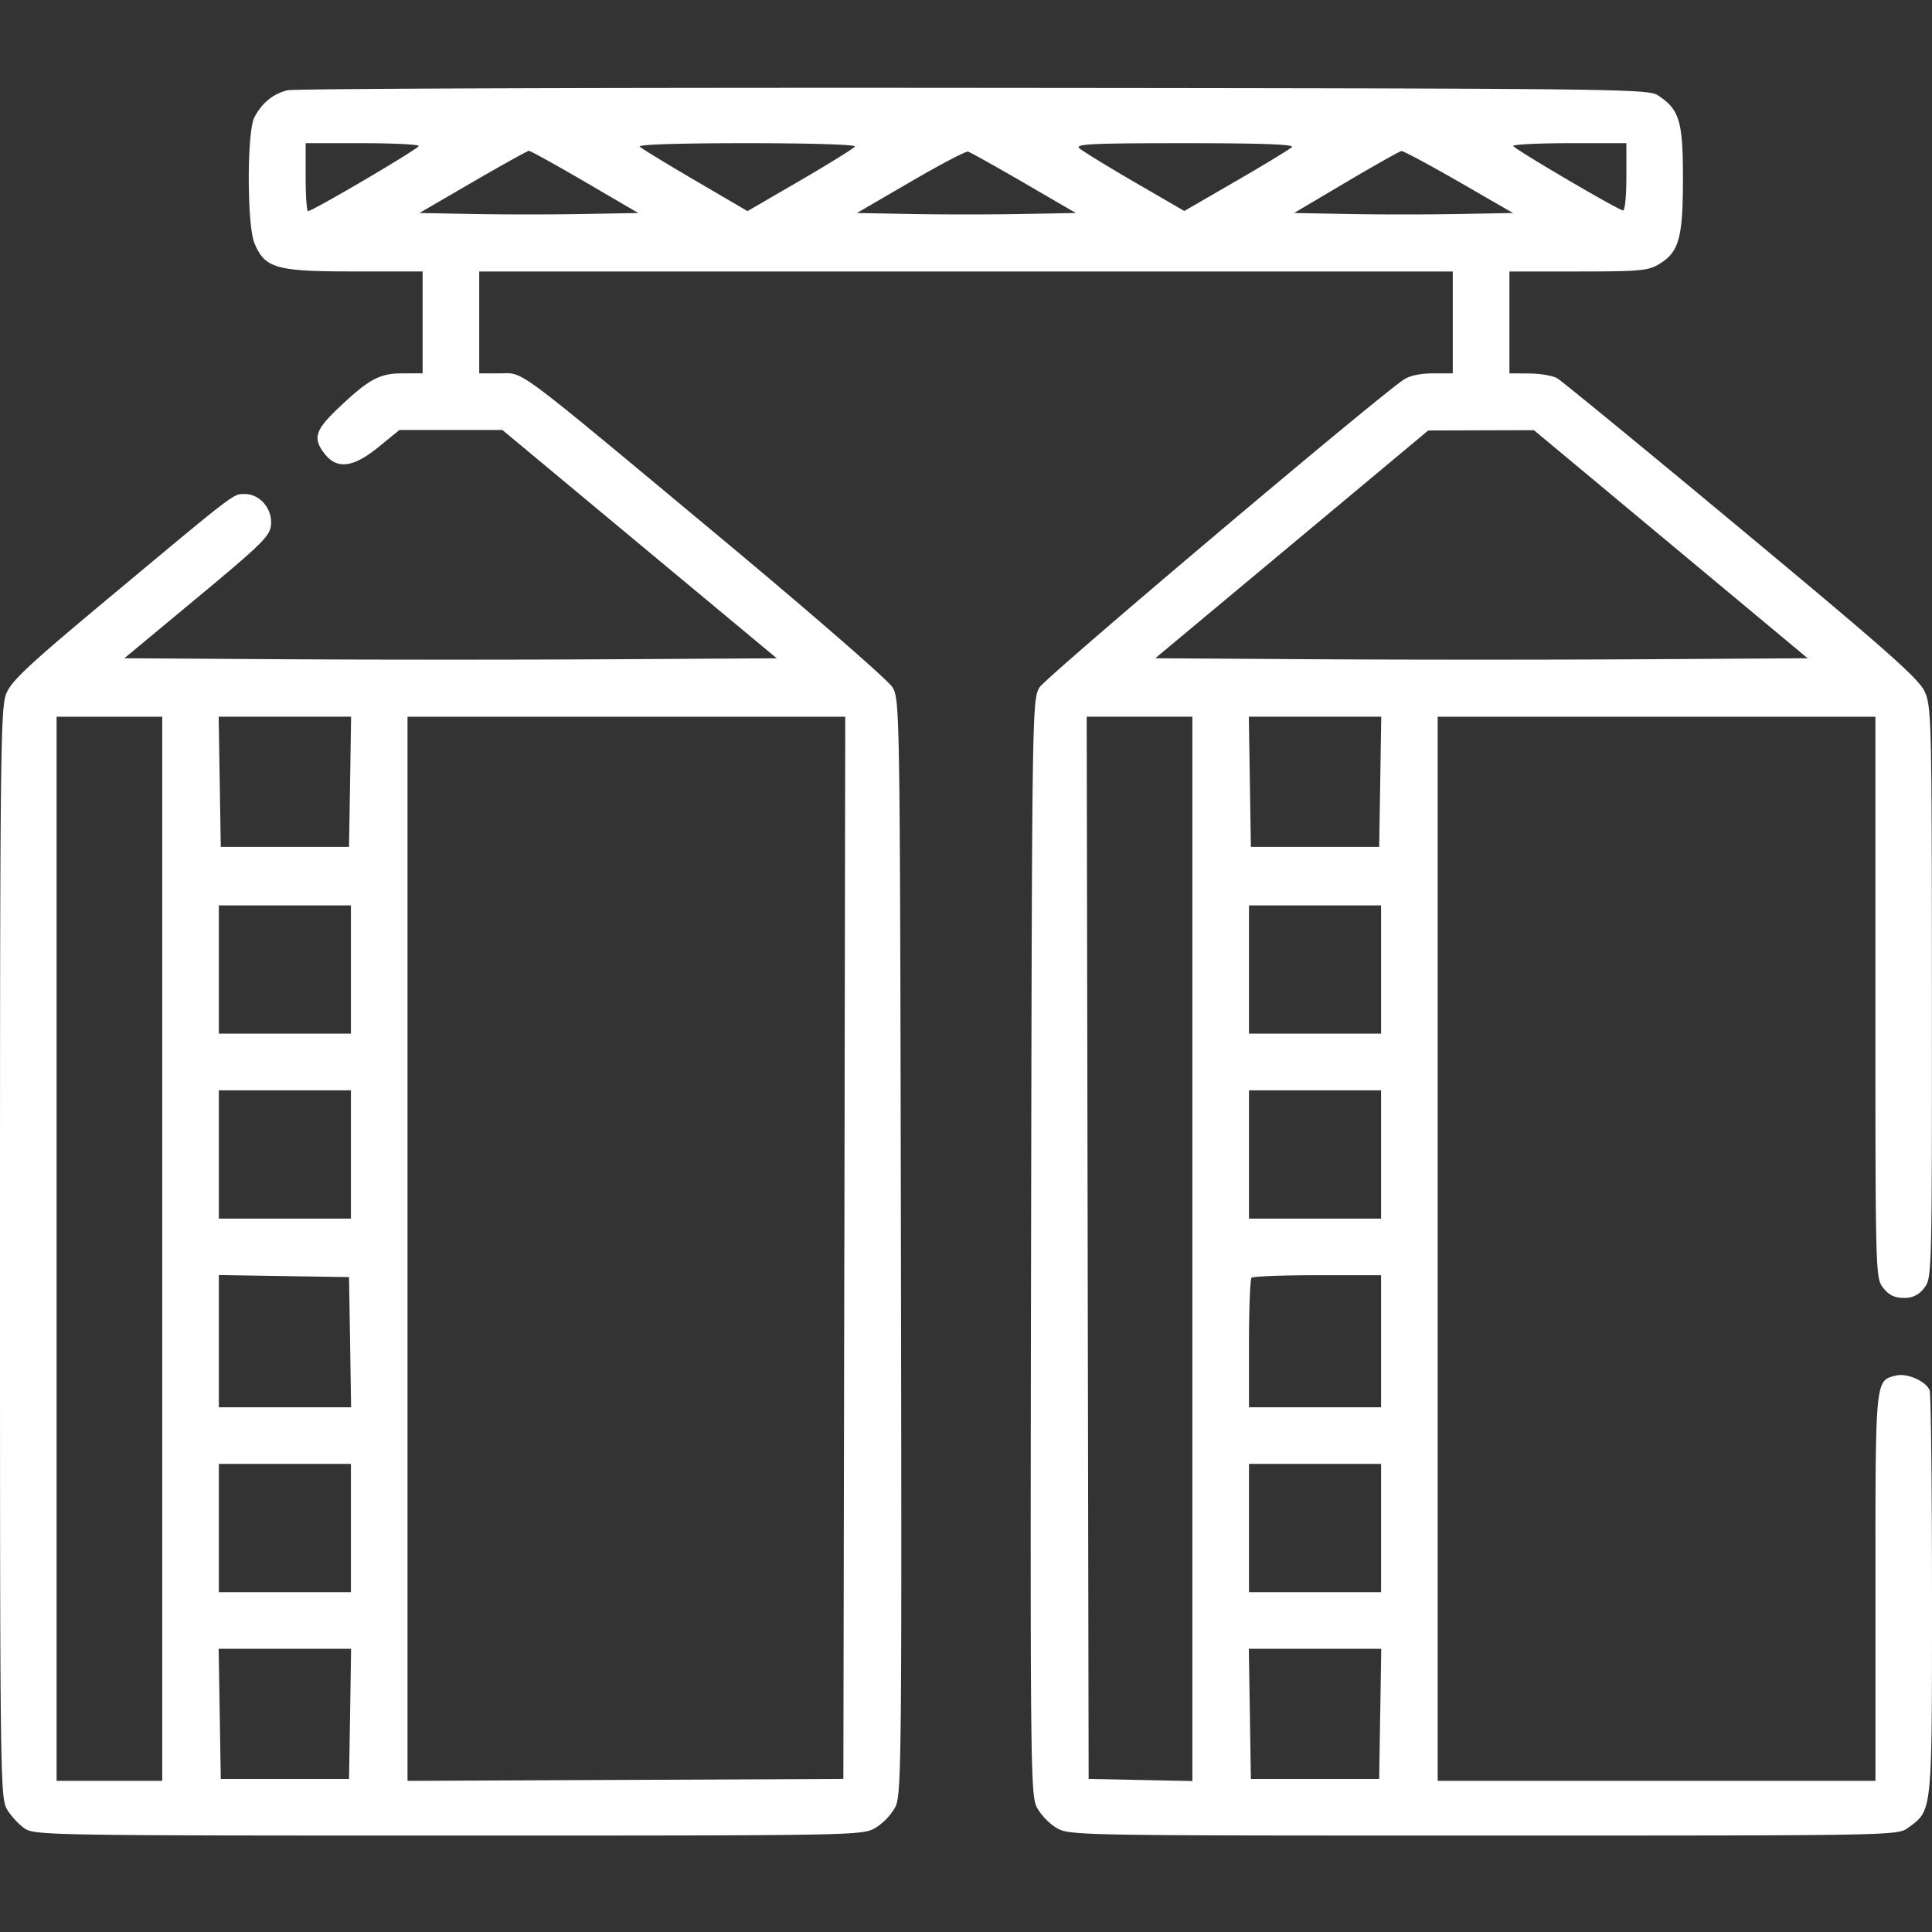 <?xml version="1.0" encoding="UTF-8" standalone="no"?>
<svg
   width="44"
   height="44"
   fill="none"
   version="1.1"
   id="svg4"
   sodipodi:docname="Storage w.svg"
   inkscape:version="1.2 (dc2aedaf03, 2022-05-15)"
   xmlns:inkscape="http://www.inkscape.org/namespaces/inkscape"
   xmlns:sodipodi="http://sodipodi.sourceforge.net/DTD/sodipodi-0.dtd"
   xmlns="http://www.w3.org/2000/svg"
   xmlns:svg="http://www.w3.org/2000/svg">
  <rect width="100%" height="100%" fill="#333333" stroke="none"/>
  <defs
     id="defs8" />
  <sodipodi:namedview
     id="namedview6"
     pagecolor="#ffffff"
     bordercolor="#000000"
     borderopacity="0.25"
     inkscape:showpageshadow="2"
     inkscape:pageopacity="0.0"
     inkscape:pagecheckerboard="0"
     inkscape:deskcolor="#d1d1d1"
     showgrid="false"
     inkscape:zoom="18.272727"
     inkscape:cx="19.646766"
     inkscape:cy="22.027364"
     inkscape:window-width="1920"
     inkscape:window-height="991"
     inkscape:window-x="-9"
     inkscape:window-y="-9"
     inkscape:window-maximized="1"
     inkscape:current-layer="svg4" />
  <path
     fill-rule="evenodd"
     clip-rule="evenodd"
     d="M6.549 2.056c-.327.078-.587.29-.757.62-.17.329-.168 2.454.003 2.863.24.572.488.643 2.261.643h1.569v2.32l-.451.001c-.532 0-.767.127-1.461.784-.54.511-.596.697-.316 1.052.28.357.65.31 1.226-.16l.475-.387h2.343l3.124 2.6 3.125 2.6-3.739.022c-2.055.012-5.399.012-7.429 0l-3.69-.023 1.656-1.375c1.485-1.234 1.66-1.406 1.684-1.664.034-.36-.252-.7-.59-.7-.277 0-.166-.084-3.013 2.29C.66 15.132.26 15.504.141 15.8.012 16.124 0 17.235 0 28.55c0 12.134.004 12.4.168 12.67.092.15.274.344.404.429.224.147.722.155 9.65.155 9.311 0 9.418-.002 9.715-.175a1.36 1.36 0 00.452-.472c.142-.281.15-1.021.129-12.76-.022-12.287-.024-12.464-.194-12.747-.095-.158-1.843-1.678-3.903-3.395-4.804-4-4.47-3.752-5.043-3.752h-.464v-2.32h22.172v2.32h-.453c-.284 0-.534.054-.667.145-.694.472-8.15 6.773-8.291 7.006-.168.278-.172.48-.193 12.744-.02 11.738-.013 12.478.129 12.759.083.163.286.376.451.472.298.173.404.175 9.727.175 9.398 0 9.426 0 9.668-.178.554-.406.543-.301.543-5.293 0-2.49-.024-4.59-.053-4.666-.08-.21-.514-.402-.765-.34-.479.12-.47.04-.47 4.824v4.407h-9.97V16.323h9.969v6.391c0 6.335.002 6.393.178 6.617.13.165.258.227.467.227a.523.523 0 00.466-.227c.177-.224.178-.279.176-6.724-.002-6.175-.01-6.516-.163-6.854-.134-.294-.86-.938-4.176-3.696-2.207-1.837-4.096-3.386-4.197-3.444-.102-.057-.388-.105-.636-.107l-.45-.003v-2.32h1.567c1.422-.001 1.596-.017 1.853-.175.443-.27.532-.596.532-1.95 0-1.302-.08-1.567-.572-1.888-.226-.148-.949-.156-15.58-.169-8.44-.007-15.471.017-15.627.055zm2.987 1.27c-.003.063-2.416 1.482-2.521 1.482-.03 0-.054-.349-.054-.774v-.773H8.25c.709 0 1.287.029 1.286.064zm9.934.011c-.026.043-.587.39-1.246.774l-1.2.697-1.186-.694c-.652-.381-1.223-.73-1.268-.773-.05-.05.88-.08 2.433-.08 1.456 0 2.495.032 2.467.076zm9.952.013c-.05.049-.62.396-1.27.772l-1.18.683-1.133-.657c-.622-.362-1.189-.71-1.258-.772-.105-.097.287-.115 2.402-.115 1.745 0 2.5.027 2.439.089zm7.617.691c0 .452-.034.769-.08.752-.23-.08-2.493-1.413-2.495-1.468-.002-.035.577-.064 1.286-.064h1.29v.78zm-23.718.1l1.215.71-1.252.023c-.69.013-1.81.013-2.492 0l-1.24-.023 1.218-.708c.67-.389 1.245-.708 1.277-.709.032 0 .606.318 1.274.707zm9.997.022l1.184.688-1.251.023c-.688.013-1.81.013-2.493 0l-1.242-.023 1.22-.71c.672-.392 1.26-.7 1.31-.688.049.012.621.332 1.272.71zm9.909-.022l1.231.71-1.245.023c-.684.013-1.806.013-2.492 0l-1.249-.023 1.184-.701c.651-.385 1.219-.705 1.262-.71.043-.004.632.312 1.309.701zm4.824 8.253l3.117 2.597-3.746.023c-2.061.012-5.404.012-7.429 0l-3.682-.023 3.108-2.593 3.108-2.594L33.73 9.8l1.204-.003 3.117 2.597zM3.695 28.44v12.117H1.289V16.323h2.406v12.118zm4.278-10.635l-.024 1.482H5.028l-.024-1.482-.024-1.483h3.016l-.023 1.483zm11.256 10.613l-.022 12.096-4.963.022-4.963.022V16.323h9.969l-.02 12.097zm7.927.024v12.12l-1.181-.024-1.182-.024-.022-12.096-.022-12.096h2.407v12.12zm4.278-10.637l-.024 1.482h-2.922l-.023-1.482-.024-1.483h3.016l-.023 1.483zM7.992 22.08v1.461H4.984V20.62h3.008v1.461zm23.461 0v1.461h-3.008V20.62h3.008v1.461zM7.992 26.292v1.461H4.984v-2.922h3.008v1.461zm23.461 0v1.461h-3.008v-2.922h3.008v1.461zm-23.48 4.276l.023 1.482H4.984v-3.012l1.483.024 1.482.023.024 1.483zm23.48-.022v1.504h-3.008v-1.447c0-.795.026-1.472.058-1.504.031-.031.708-.057 1.503-.057h1.447v1.504zM7.992 34.8v1.461H4.984v-2.922h3.008V34.8zm23.461 0v1.461h-3.008v-2.922h3.008V34.8zm-23.48 4.233l-.024 1.482H5.028l-.024-1.483-.024-1.482h3.016l-.023 1.483zm23.46 0l-.023 1.482h-2.922l-.023-1.483-.024-1.482h3.016l-.023 1.483z"
     fill="#007A50"
     id="path2"
     style="fill:#ffffff;fill-opacity:1" />
</svg>
